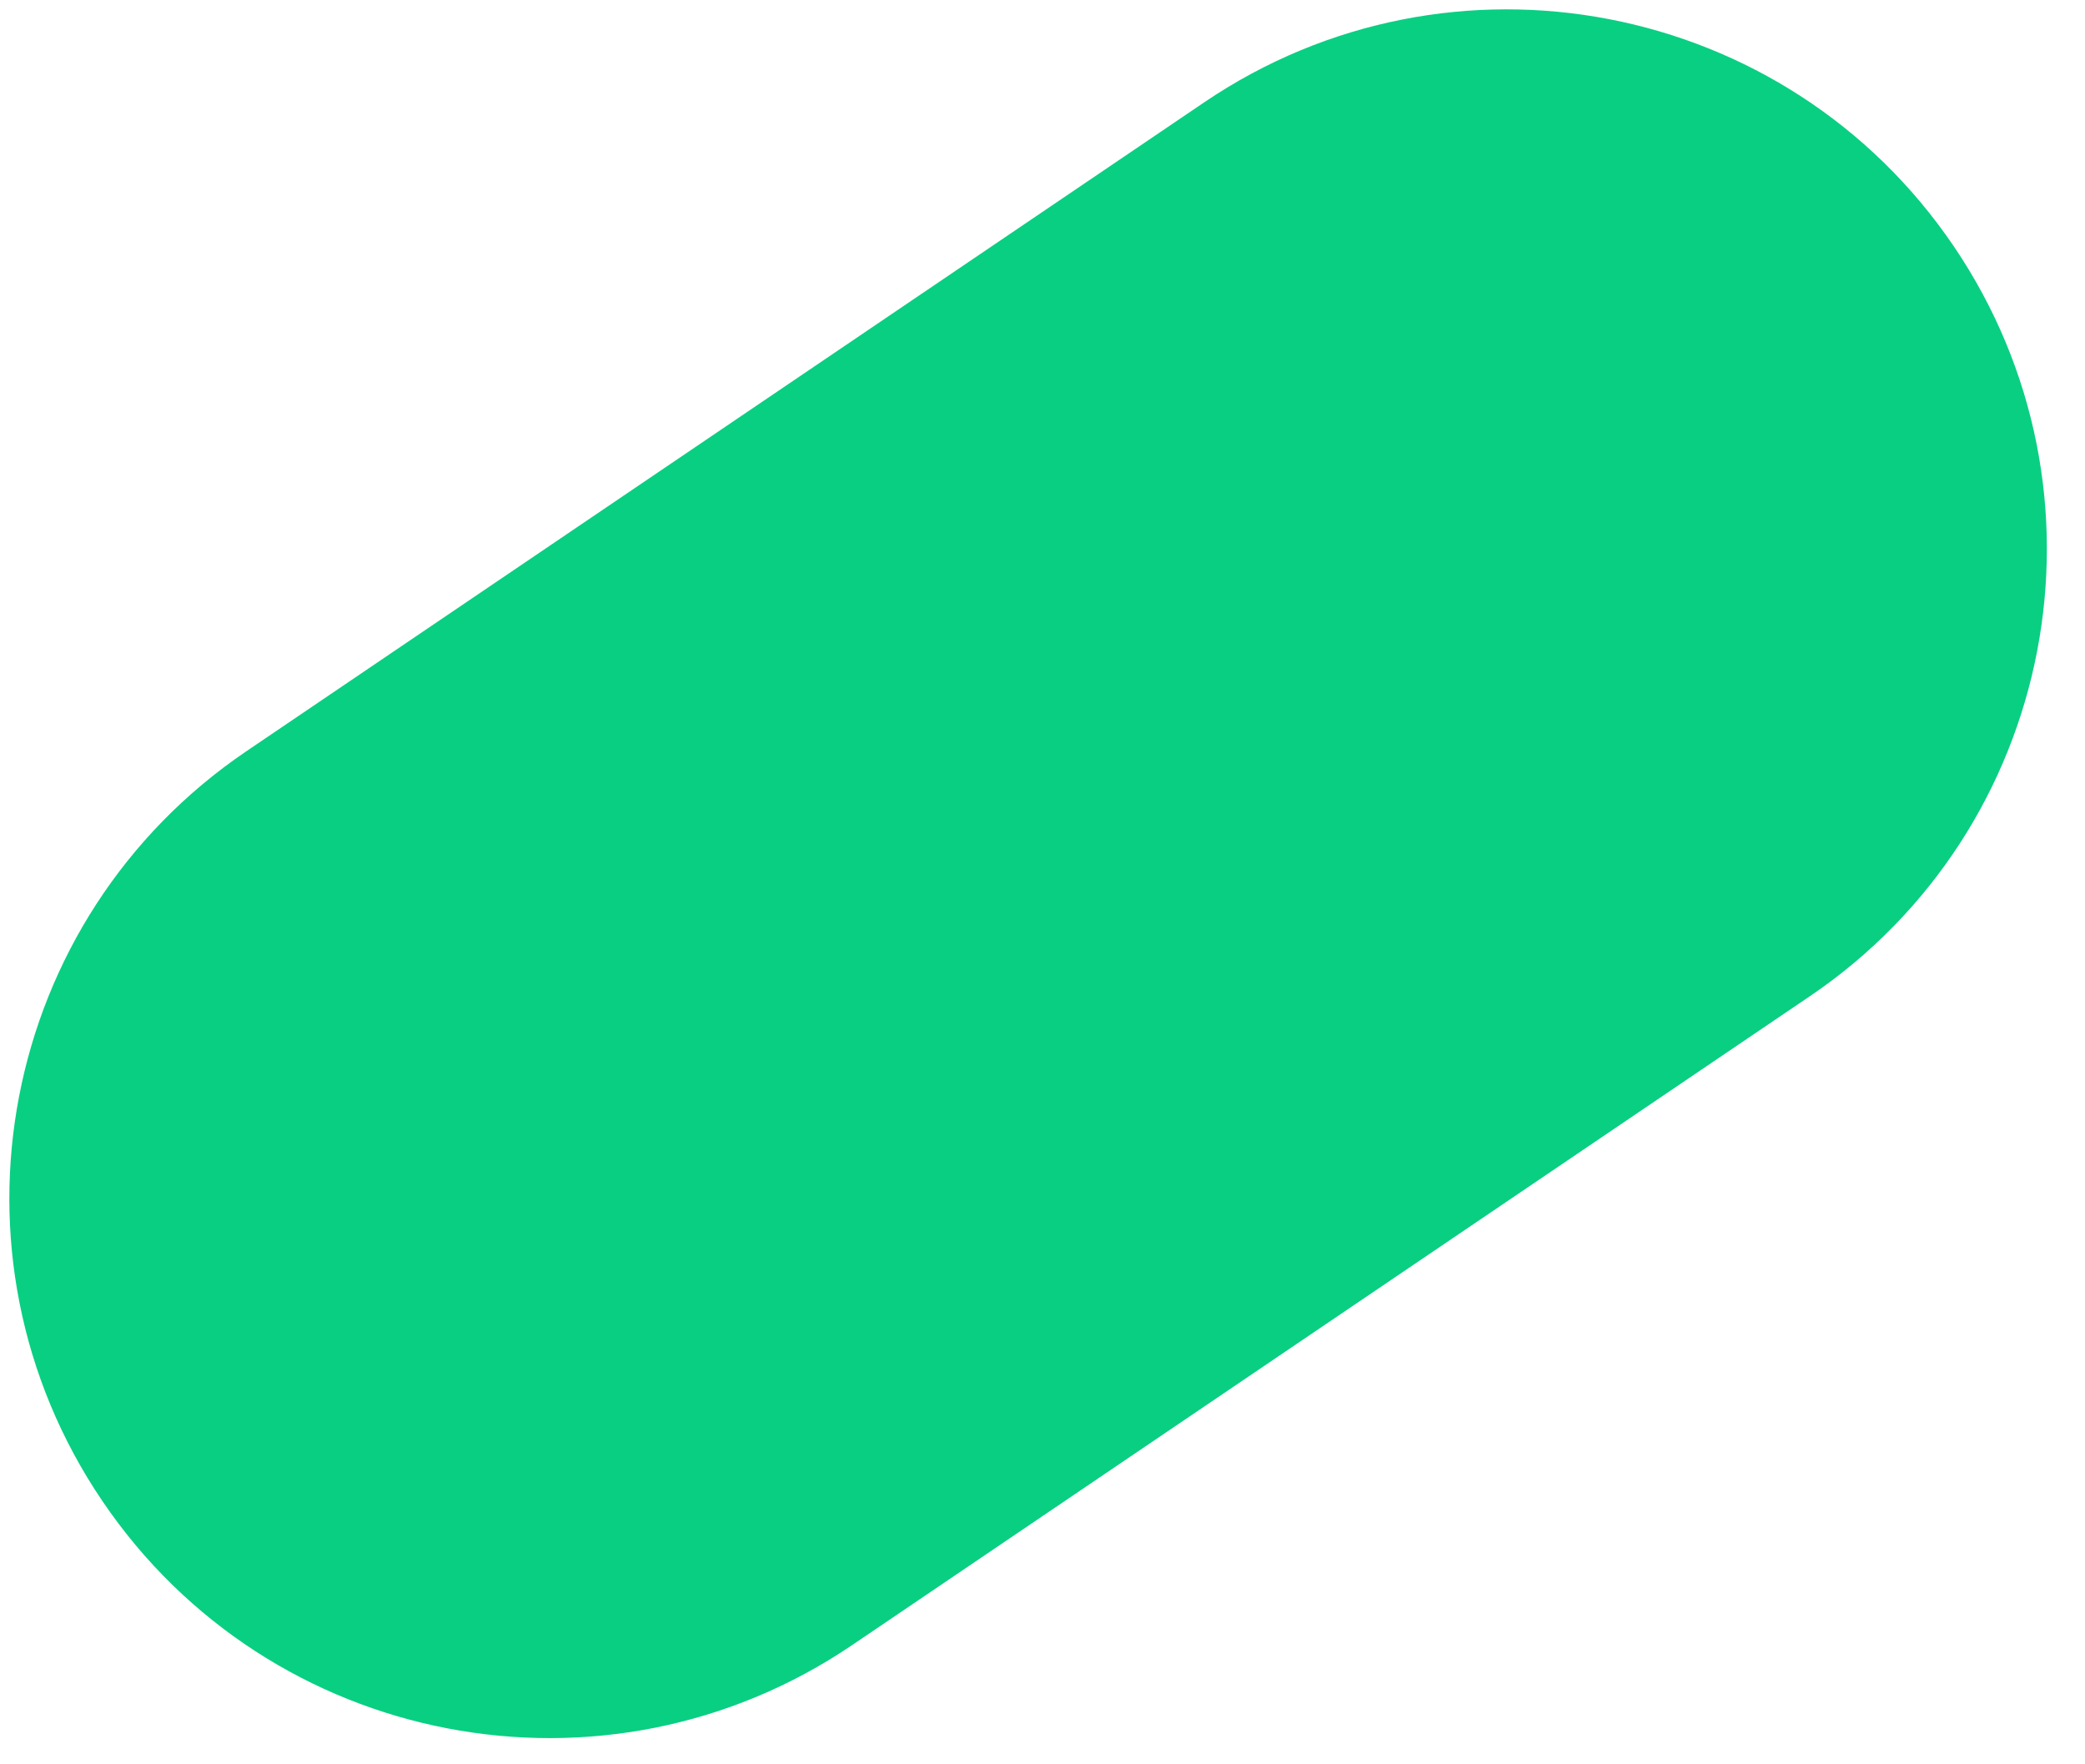 <?xml version="1.0" encoding="UTF-8"?> <svg xmlns="http://www.w3.org/2000/svg" width="52" height="44" viewBox="0 0 52 44" fill="none"> <path d="M30.033 2.552C36.189 -1.619 44.56 -0.009 48.731 6.147V6.147C52.901 12.304 51.292 20.675 45.136 24.846L21.25 41.028C15.093 45.198 6.722 43.589 2.552 37.432V37.432C-1.619 31.276 -0.009 22.904 6.147 18.733L30.033 2.552Z" fill="#09CF82"></path> </svg> 
